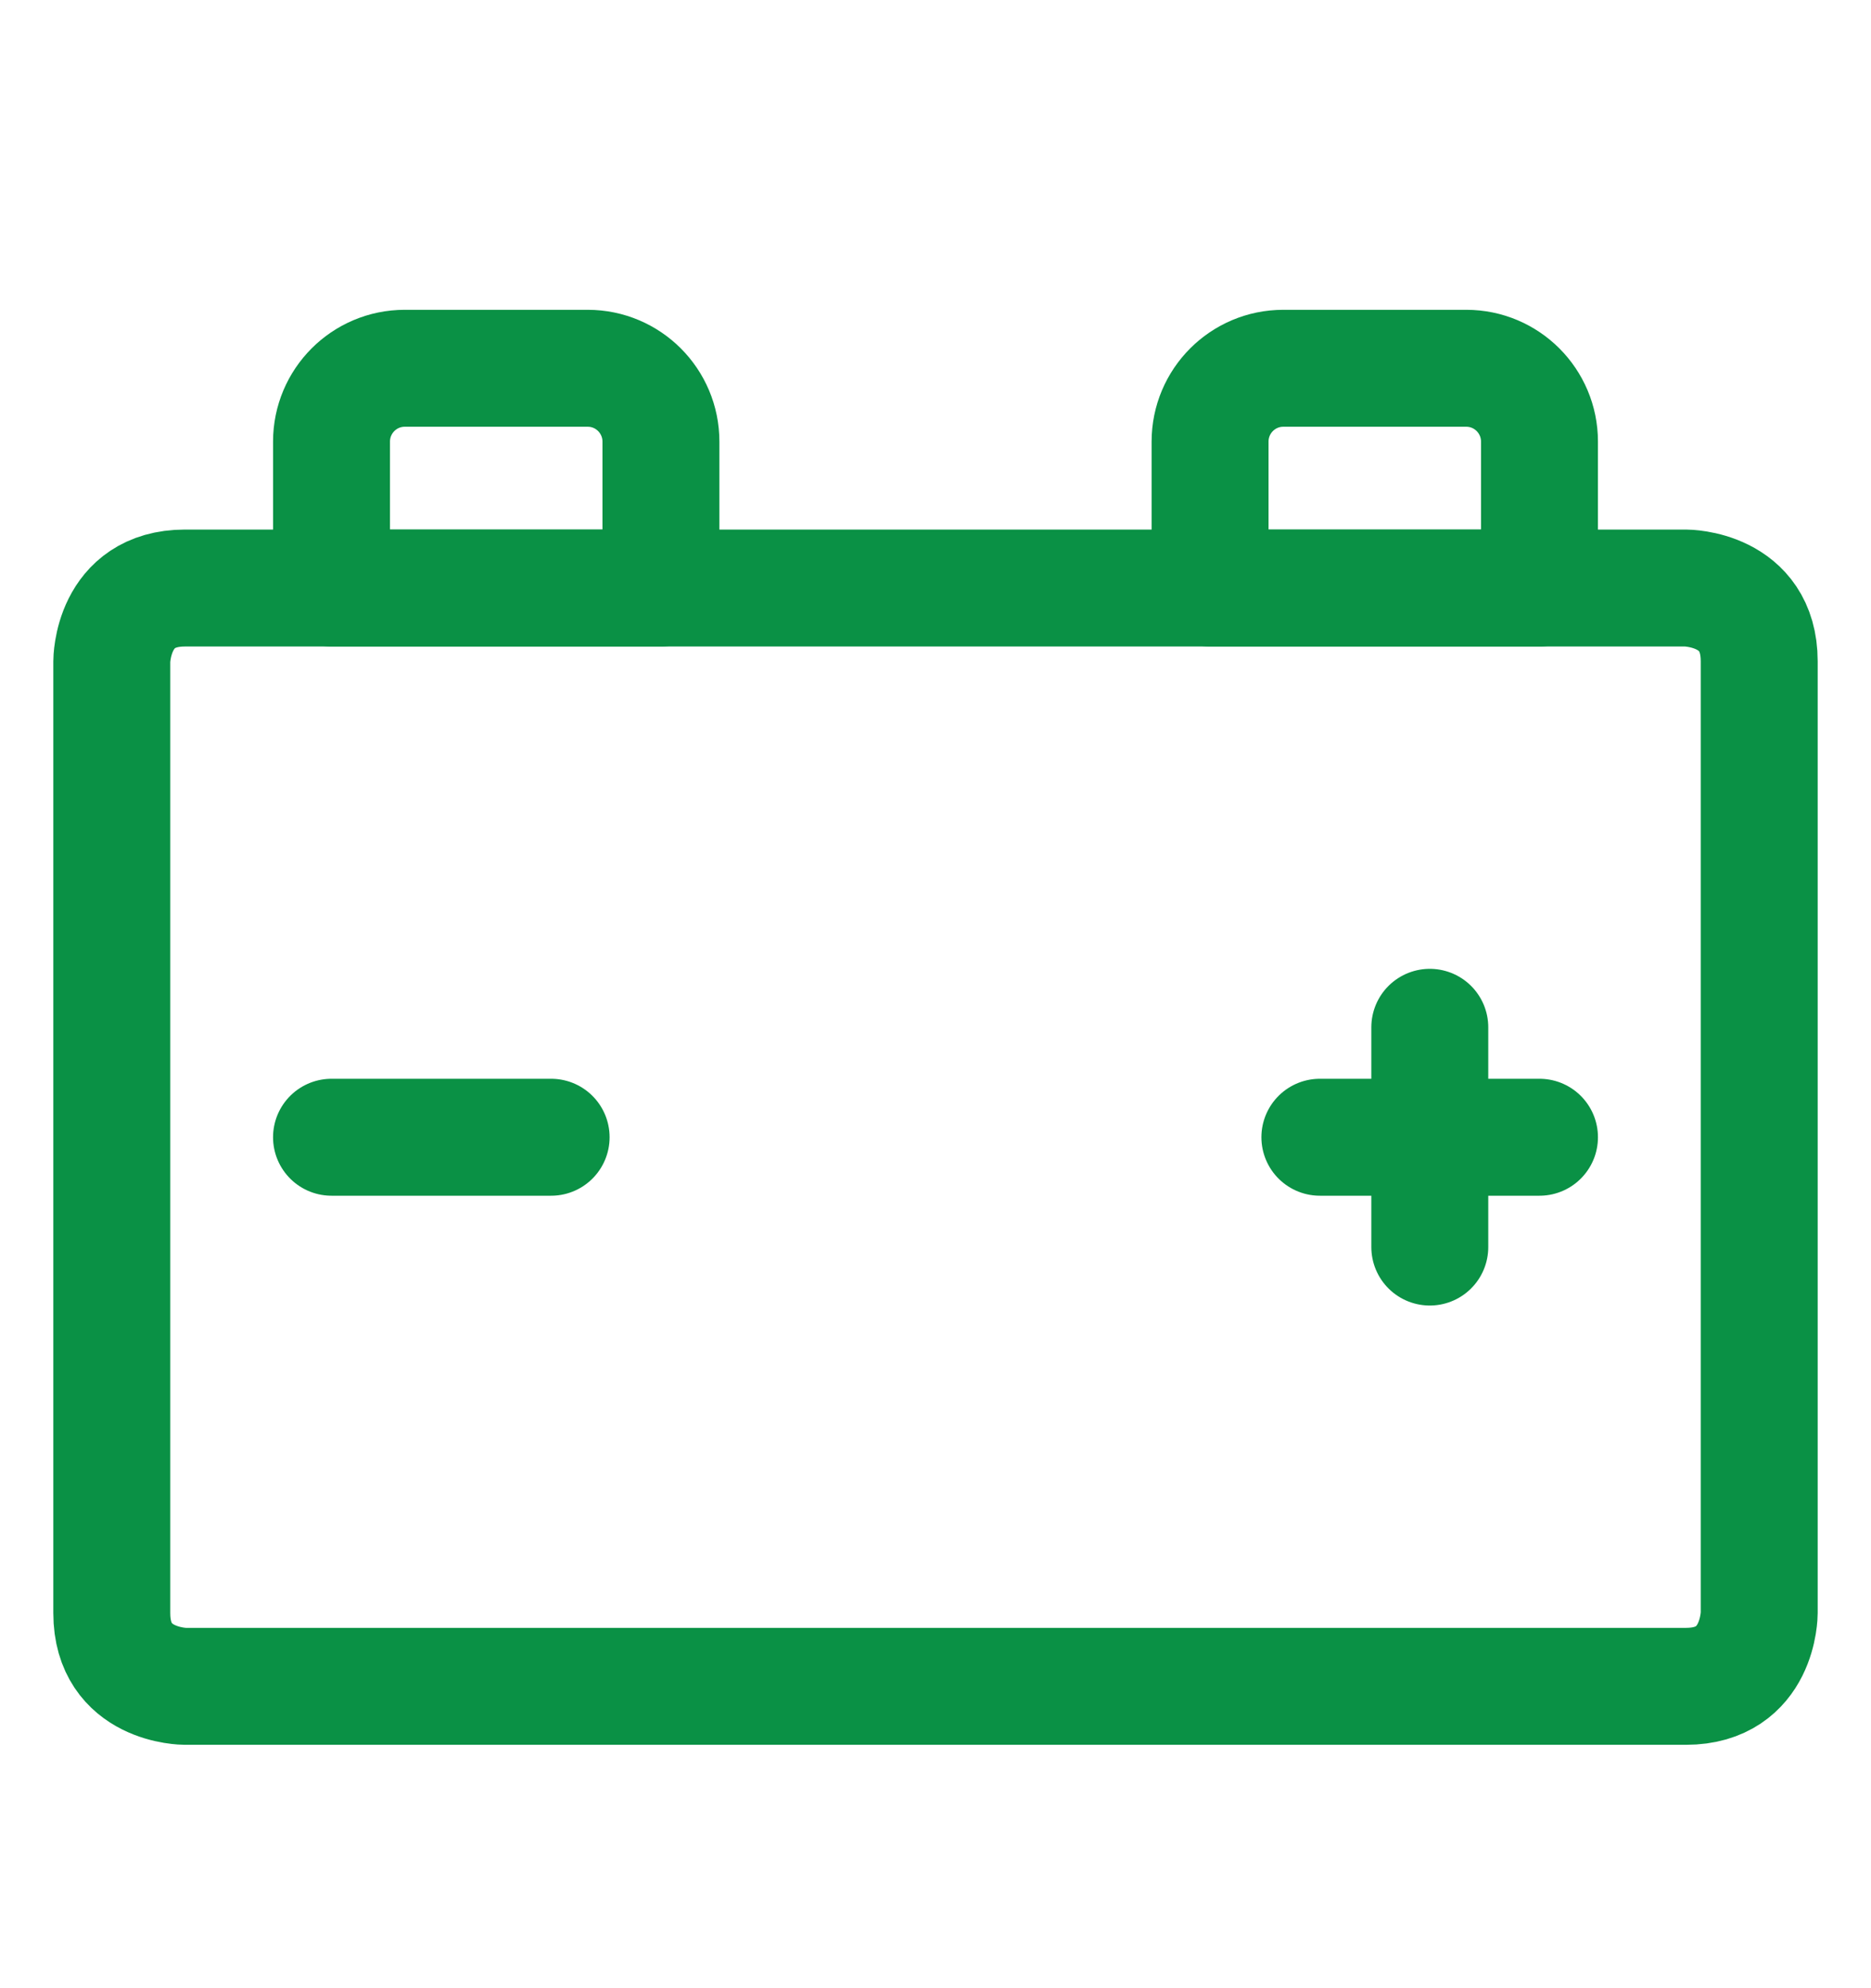 <svg width="16" height="17" viewBox="0 0 16 17" fill="none" xmlns="http://www.w3.org/2000/svg">
<path d="M1.582 5.028H14.417C14.417 5.028 15.044 5.028 15.044 5.654V13.793C15.044 13.793 15.044 14.419 14.417 14.419H1.582C1.582 14.419 0.956 14.419 0.956 13.793V5.654C0.956 5.654 0.956 5.028 1.582 5.028Z" stroke="#0A9145" stroke-linecap="round" stroke-linejoin="round"/>
<path d="M3.461 3.149H5.026C5.372 3.149 5.652 3.43 5.652 3.776V5.028H2.835V3.776C2.835 3.43 3.115 3.149 3.461 3.149Z" stroke="#0A9145" stroke-linecap="round" stroke-linejoin="round"/>
<path d="M13.165 5.028H10.348V3.776C10.348 3.43 10.628 3.149 10.974 3.149H12.539C12.885 3.149 13.165 3.43 13.165 3.776V5.028Z" stroke="#0A9145" stroke-linecap="round" stroke-linejoin="round"/>
<path d="M2.835 9.724H4.713" stroke="#0A9145" stroke-linecap="round" stroke-linejoin="round"/>
<path d="M11.287 9.724H13.165" stroke="#0A9145" stroke-linecap="round" stroke-linejoin="round"/>
<path d="M12.227 8.784V10.663" stroke="#0A9145" stroke-linecap="round" stroke-linejoin="round"/>
</svg>
